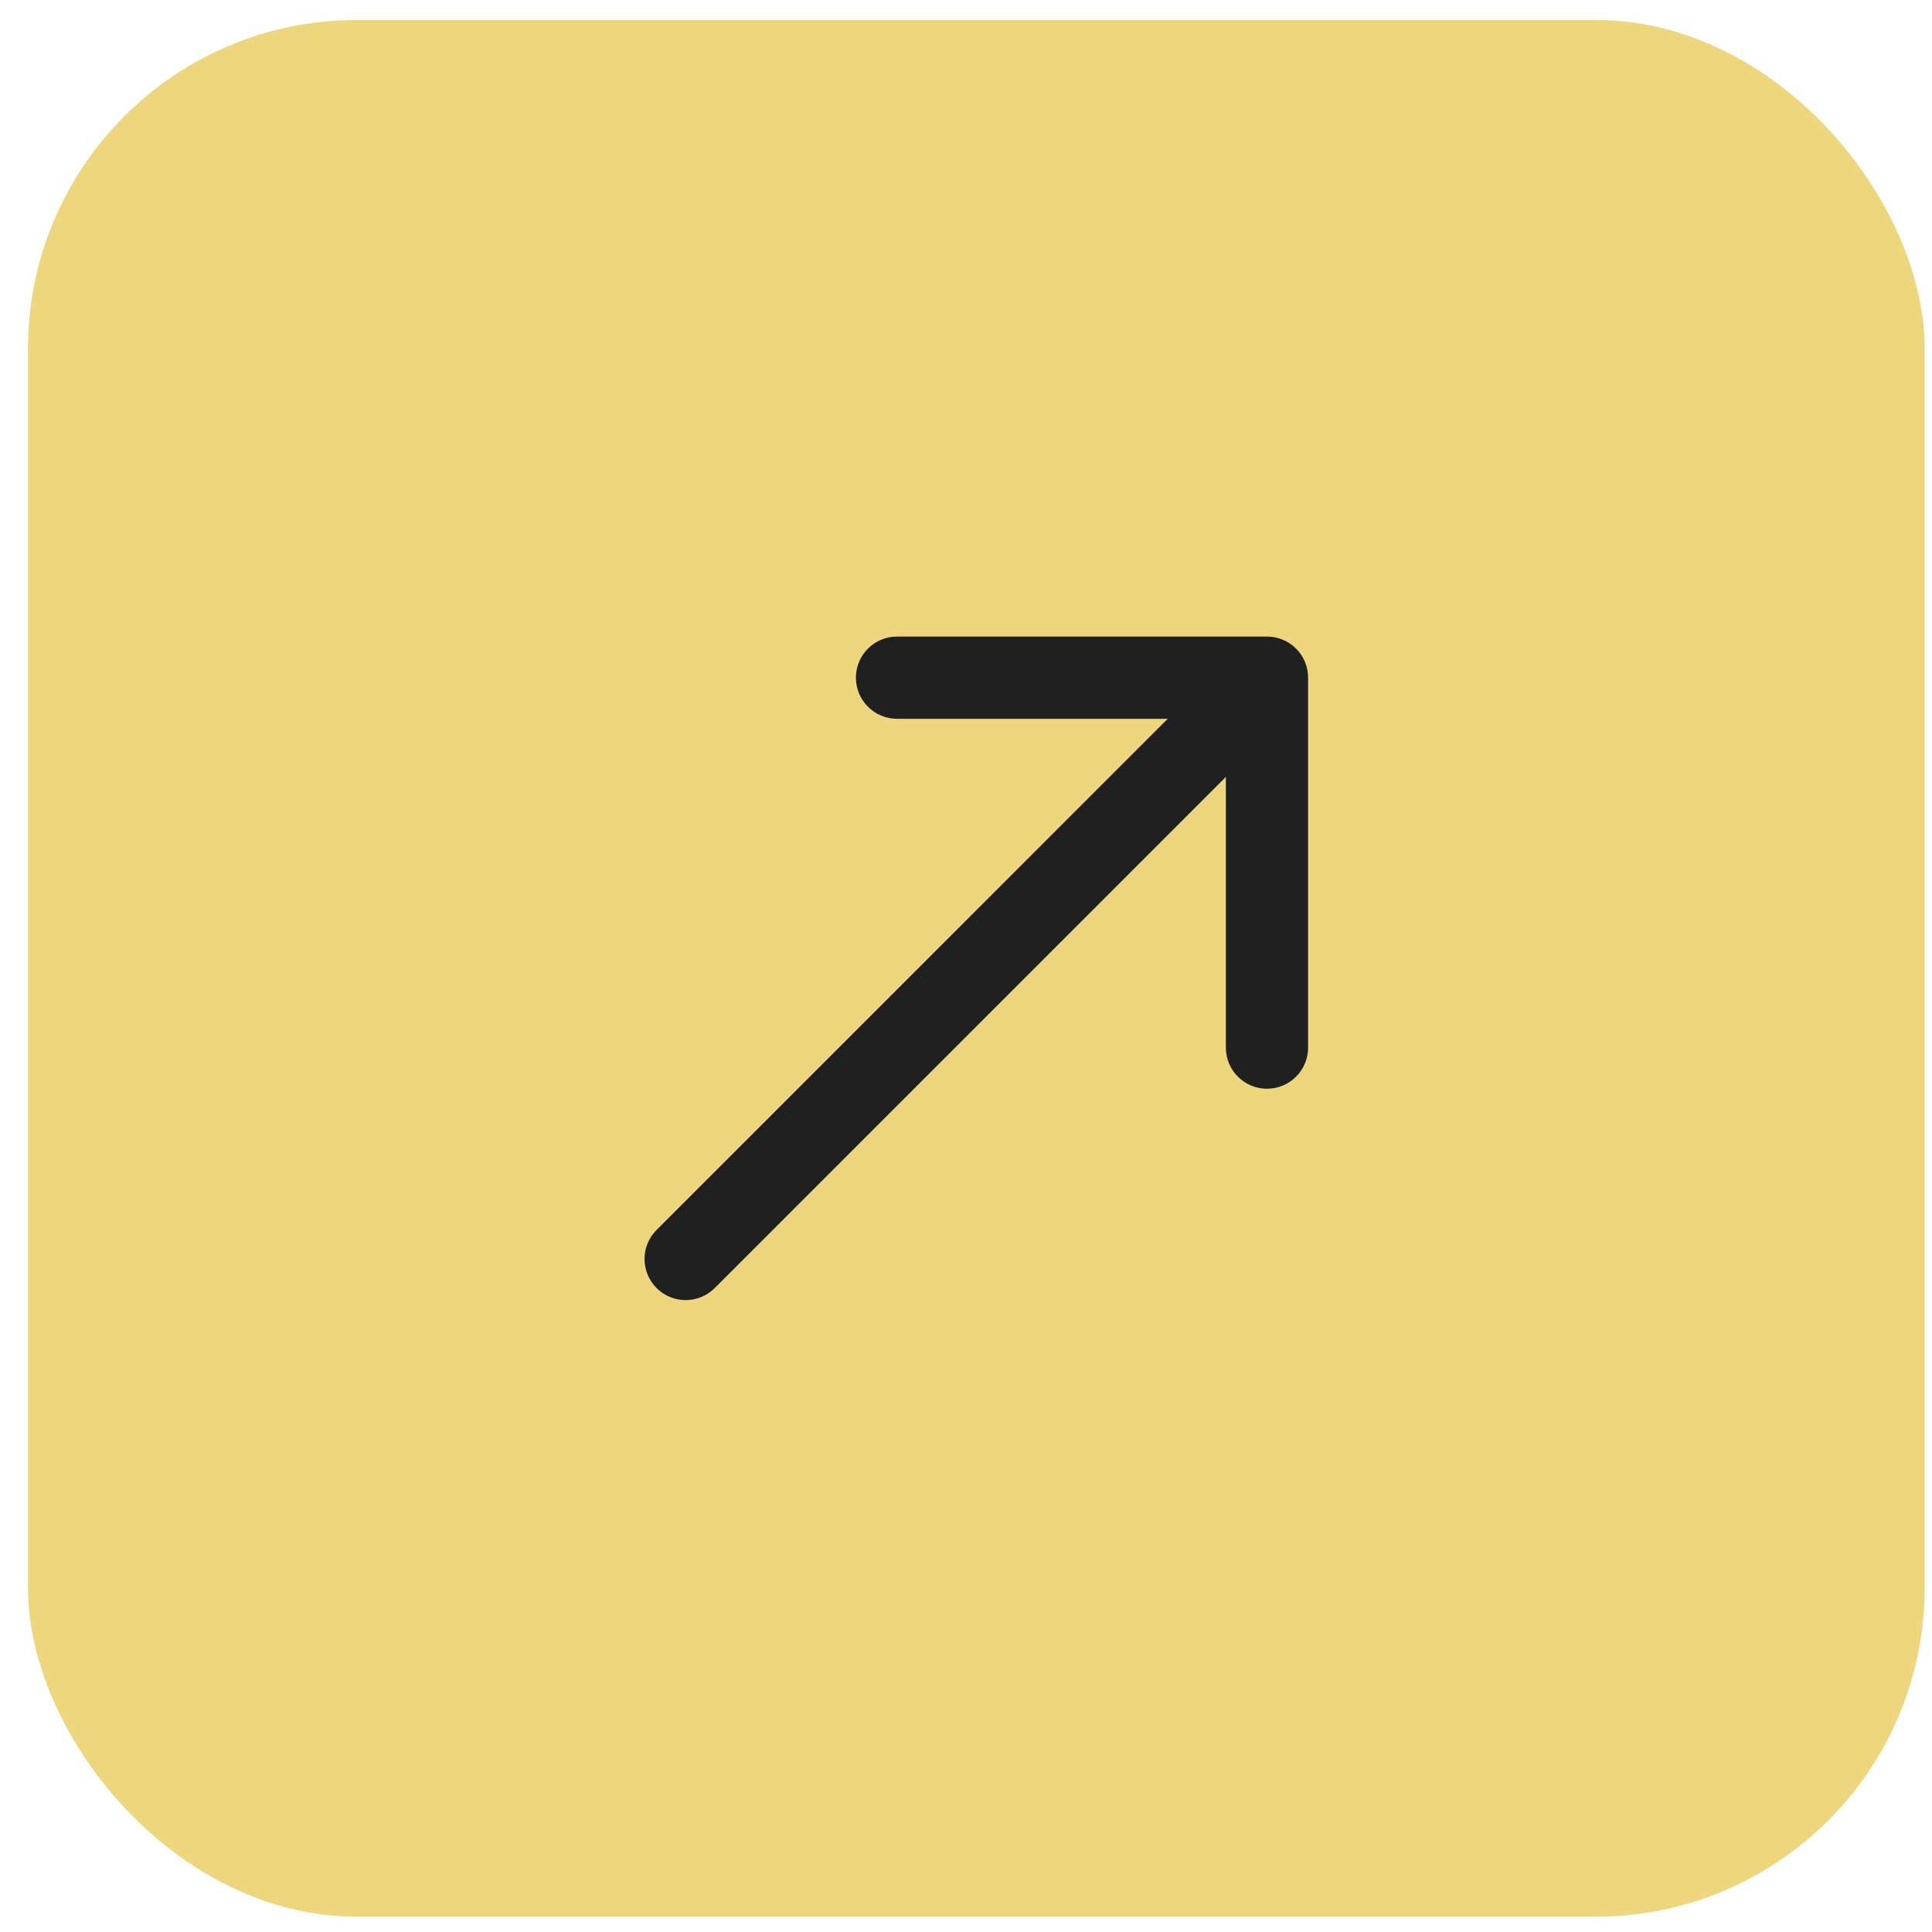 <svg width="47" height="47" viewBox="0 0 47 47" fill="none" xmlns="http://www.w3.org/2000/svg">
<rect x="0.68" y="0.486" width="46.142" height="46.142" rx="8" fill="#EDD67D"/>
<path d="M15.973 29.921C15.582 30.311 15.582 30.944 15.973 31.335C16.363 31.725 16.996 31.725 17.387 31.335L15.973 29.921ZM31.822 16.486C31.822 15.933 31.374 15.486 30.822 15.486L21.822 15.486C21.27 15.486 20.822 15.933 20.822 16.486C20.822 17.038 21.27 17.486 21.822 17.486L29.822 17.486L29.822 25.486C29.822 26.038 30.27 26.486 30.822 26.486C31.374 26.486 31.822 26.038 31.822 25.486L31.822 16.486ZM17.387 31.335L31.529 17.193L30.115 15.778L15.973 29.921L17.387 31.335Z" fill="#202020"/>
</svg>

